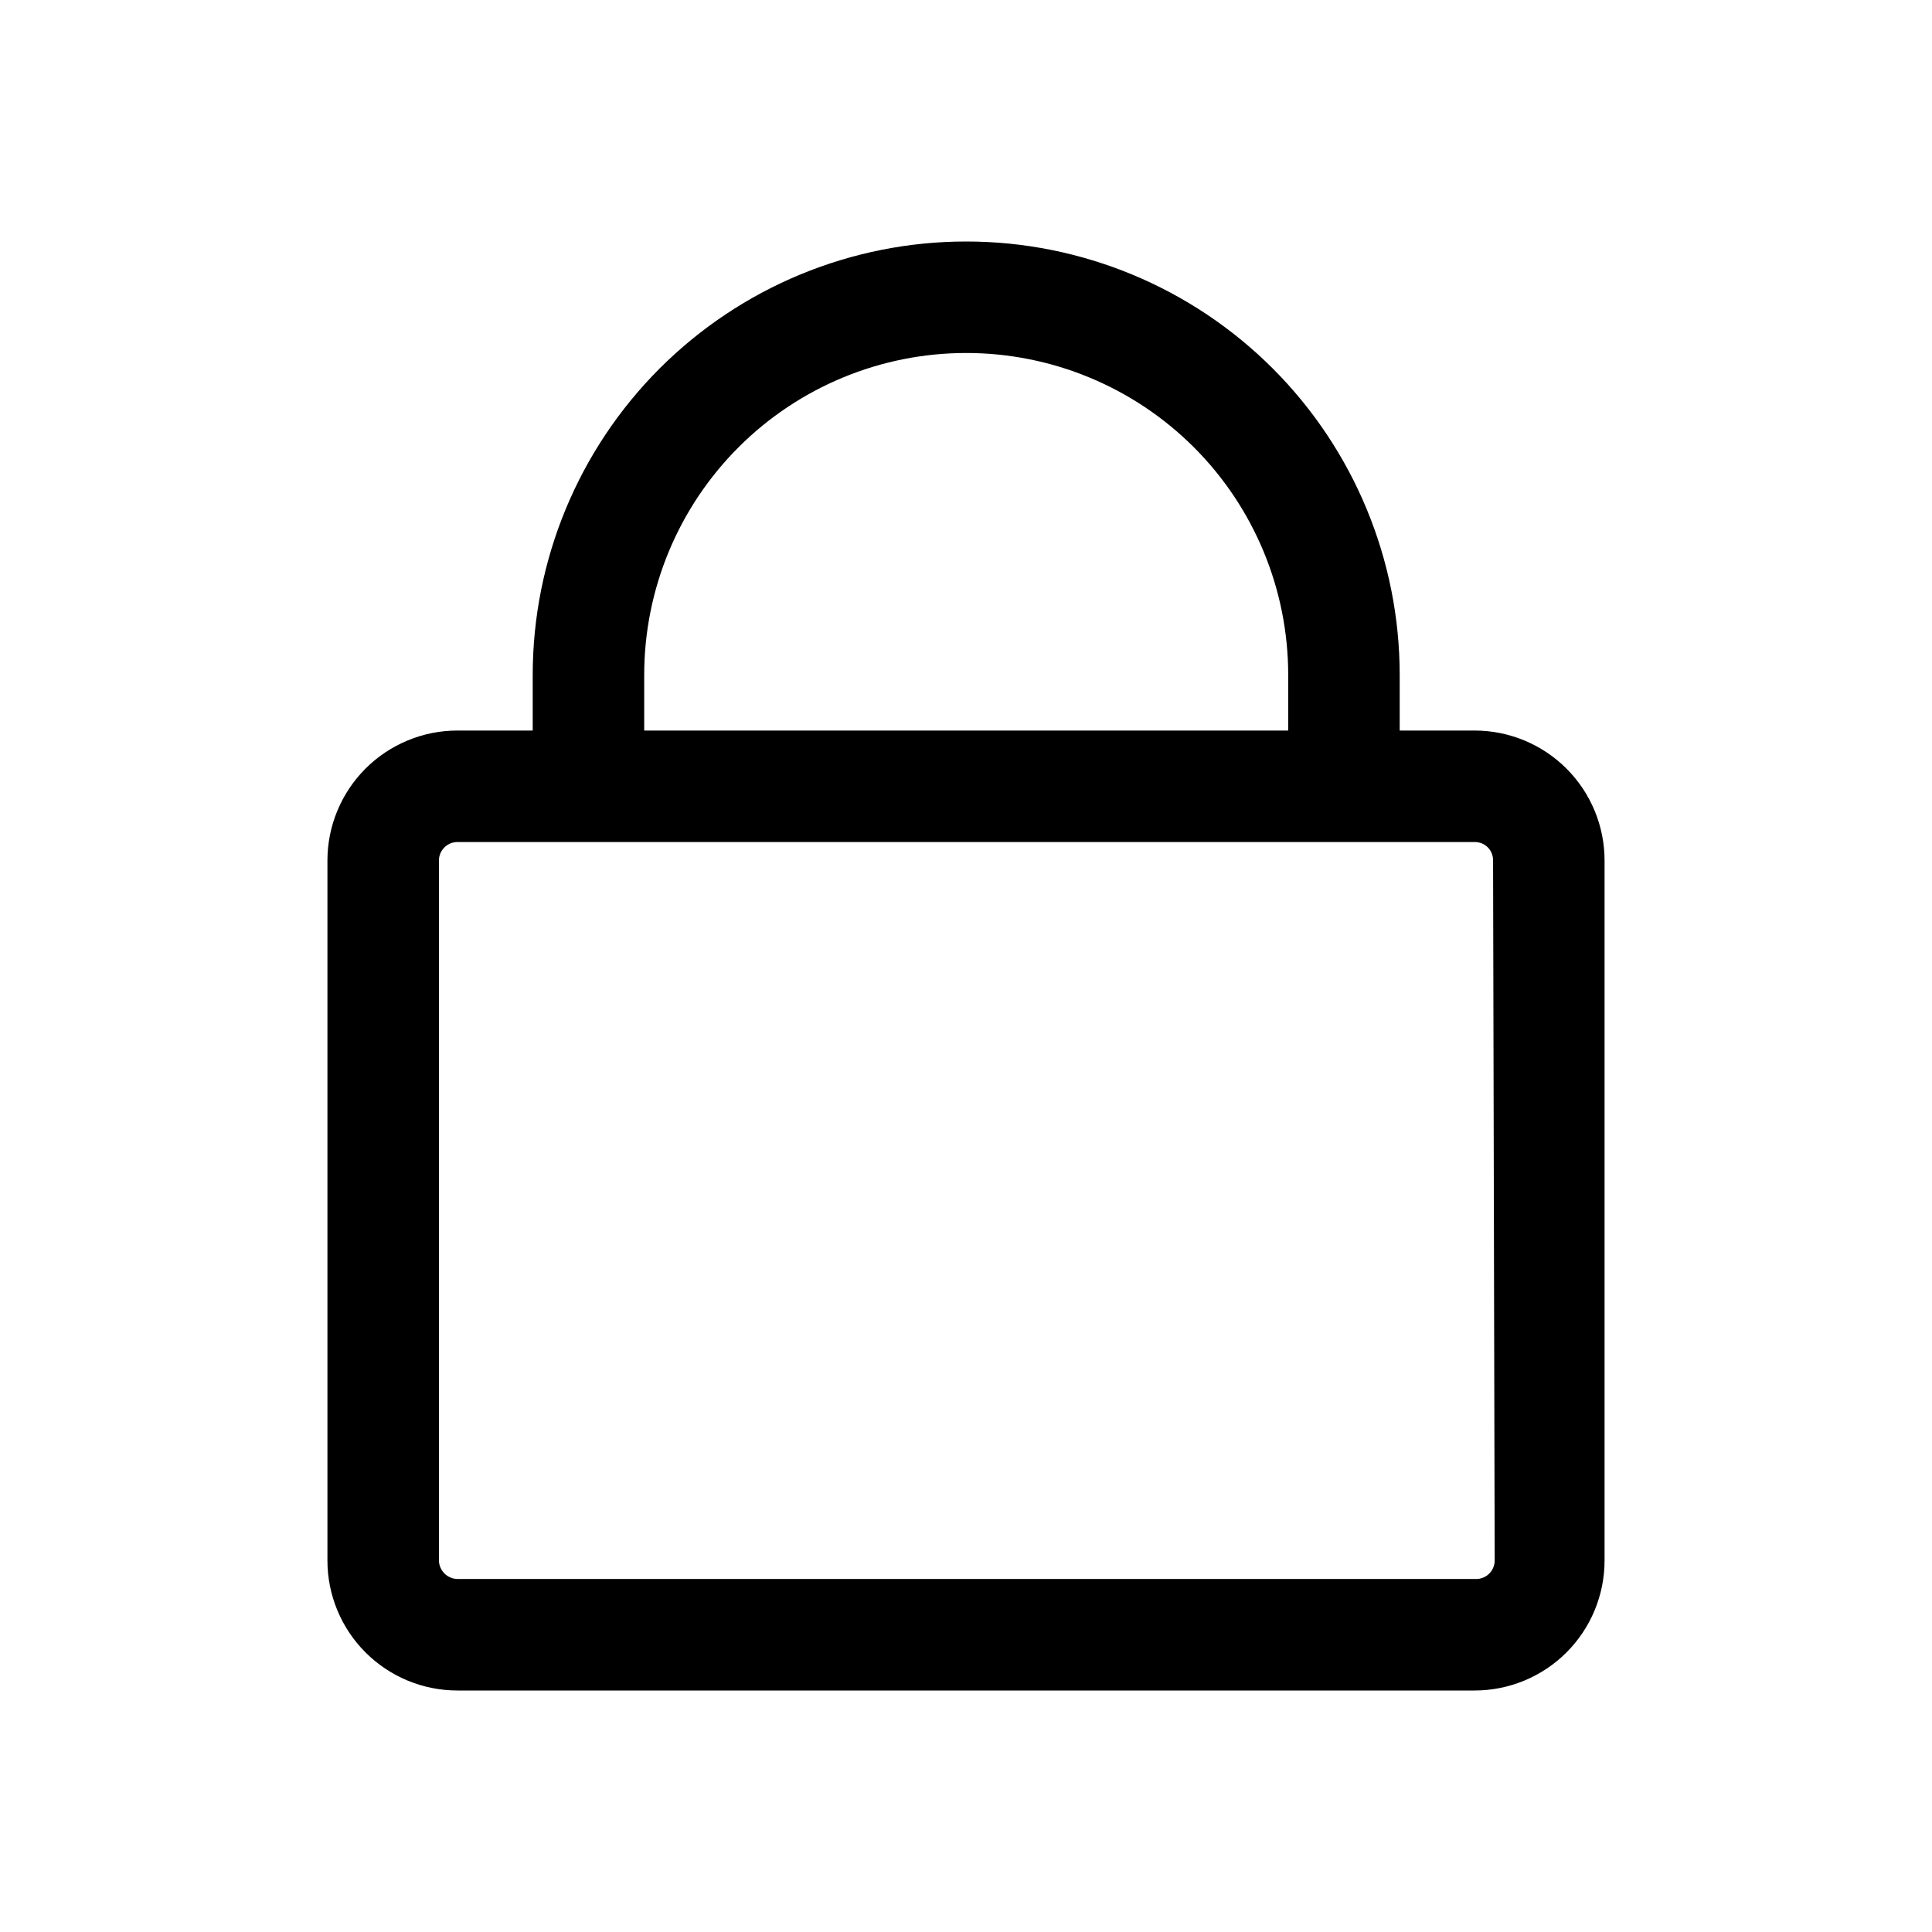<svg width="48" height="48" viewBox="0 0 48 48" fill="none" xmlns="http://www.w3.org/2000/svg">
<path d="M36.635 18.15H34.775V16.77C34.775 13.914 33.64 11.174 31.62 9.154C29.601 7.135 26.861 6 24.005 6C21.148 6 18.409 7.135 16.389 9.154C14.37 11.174 13.235 13.914 13.235 16.77V18.15H11.365C10.941 18.15 10.521 18.233 10.129 18.396C9.737 18.558 9.381 18.796 9.081 19.096C8.781 19.396 8.543 19.752 8.381 20.144C8.218 20.536 8.135 20.956 8.135 21.38V38.77C8.135 39.627 8.475 40.448 9.081 41.054C9.687 41.66 10.508 42 11.365 42H36.635C37.491 42 38.313 41.66 38.919 41.054C39.525 40.448 39.865 39.627 39.865 38.77V21.38C39.865 20.523 39.525 19.702 38.919 19.096C38.313 18.49 37.491 18.15 36.635 18.15ZM16.005 16.77C16.005 14.648 16.848 12.613 18.348 11.113C19.848 9.613 21.883 8.77 24.005 8.77C26.127 8.77 28.161 9.613 29.662 11.113C31.162 12.613 32.005 14.648 32.005 16.77V18.15H16.005V16.77ZM37.135 38.77C37.135 38.892 37.086 39.009 37 39.095C36.914 39.181 36.797 39.23 36.675 39.23H11.365C11.244 39.227 11.128 39.178 11.042 39.092C10.957 39.007 10.907 38.891 10.905 38.77V21.38C10.905 21.258 10.953 21.141 11.04 21.055C11.126 20.968 11.243 20.92 11.365 20.92H36.635C36.696 20.919 36.756 20.93 36.812 20.952C36.869 20.975 36.92 21.009 36.963 21.052C37.006 21.095 37.04 21.146 37.062 21.202C37.085 21.259 37.096 21.319 37.095 21.38L37.135 38.77Z" fill="black"/>
</svg>
